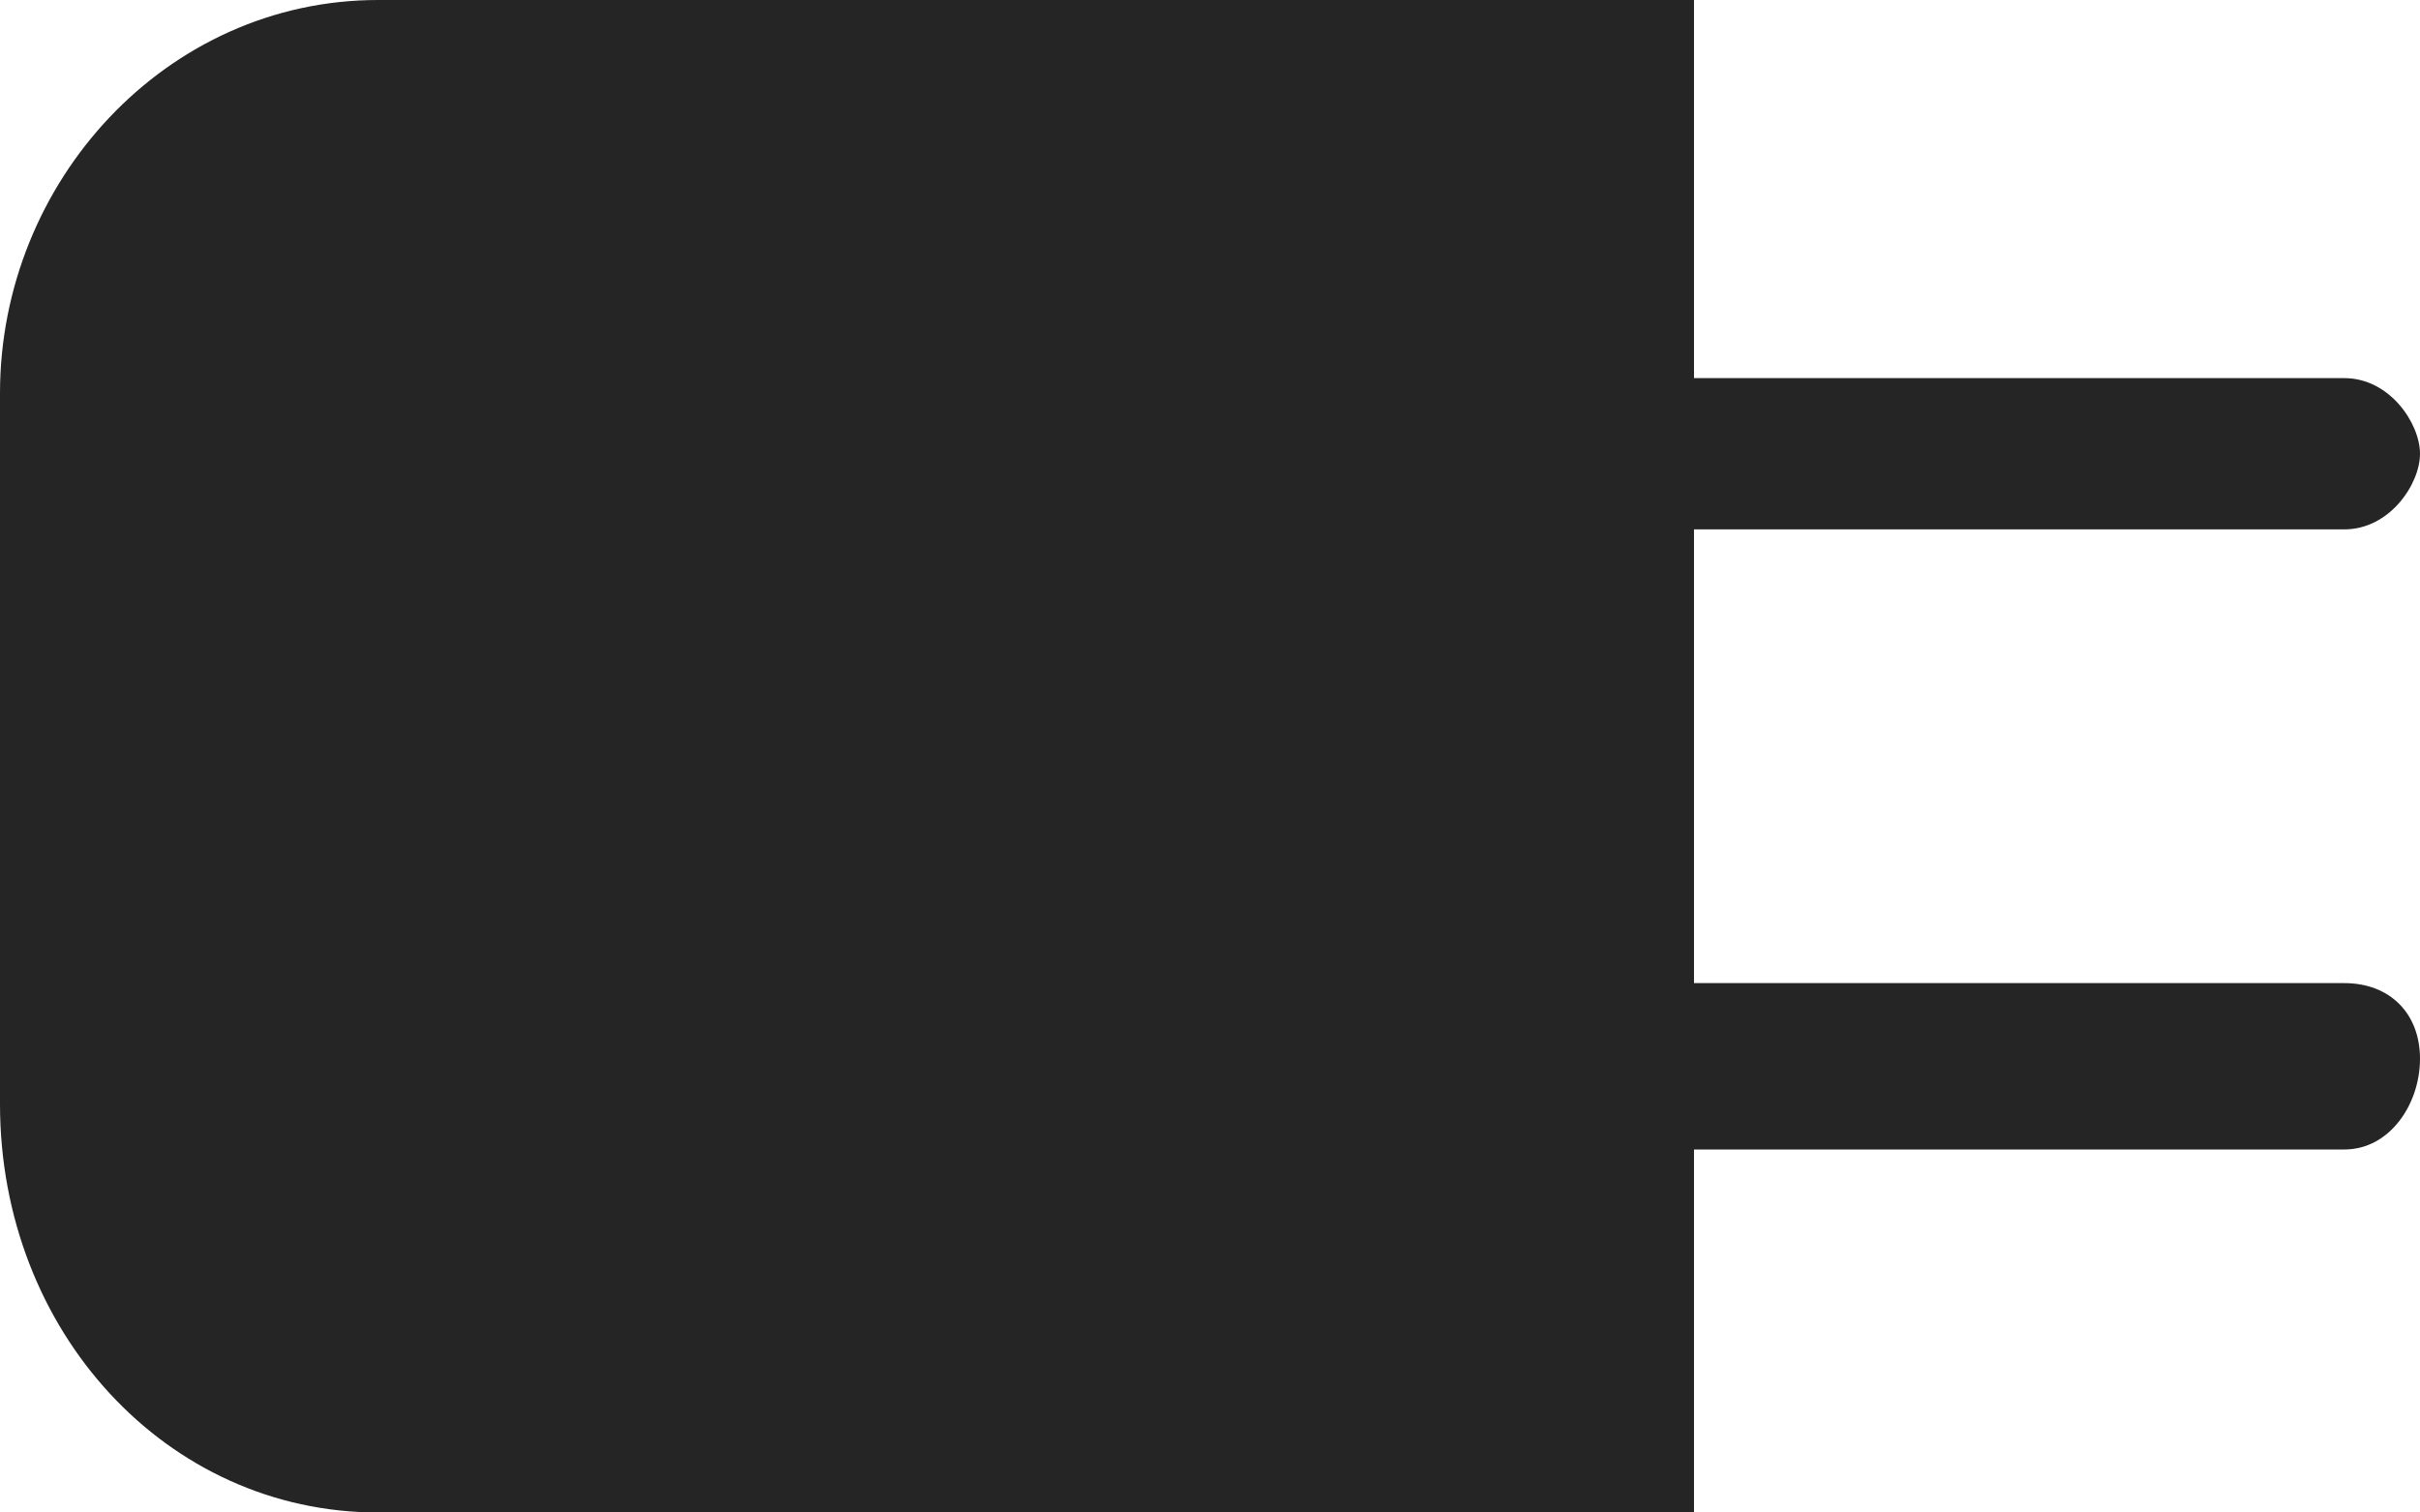 <?xml version="1.0" encoding="utf-8"?>
<!-- Generator: Adobe Illustrator 26.0.1, SVG Export Plug-In . SVG Version: 6.00 Build 0)  -->
<svg version="1.1" id="レイヤー_1" xmlns="http://www.w3.org/2000/svg" xmlns:xlink="http://www.w3.org/1999/xlink" x="0px"
	 y="0px" viewBox="0 0 16 10" style="enable-background:new 0 0 16 10;" xml:space="preserve">
<style type="text/css">
	.st0{fill:#252525;}
</style>
<path class="st0" d="M2.5,0C1.1,0,0,1.2,0,2.6v4.7C0,8.8,1.1,10,2.5,10h8.7V7.6h4.3C15.8,7.6,16,7.3,16,7s-0.2-0.5-0.5-0.5h-4.3V3.5
	h4.3C15.8,3.5,16,3.2,16,3s-0.2-0.5-0.5-0.5h-4.3V0H2.5z"/>
</svg>
